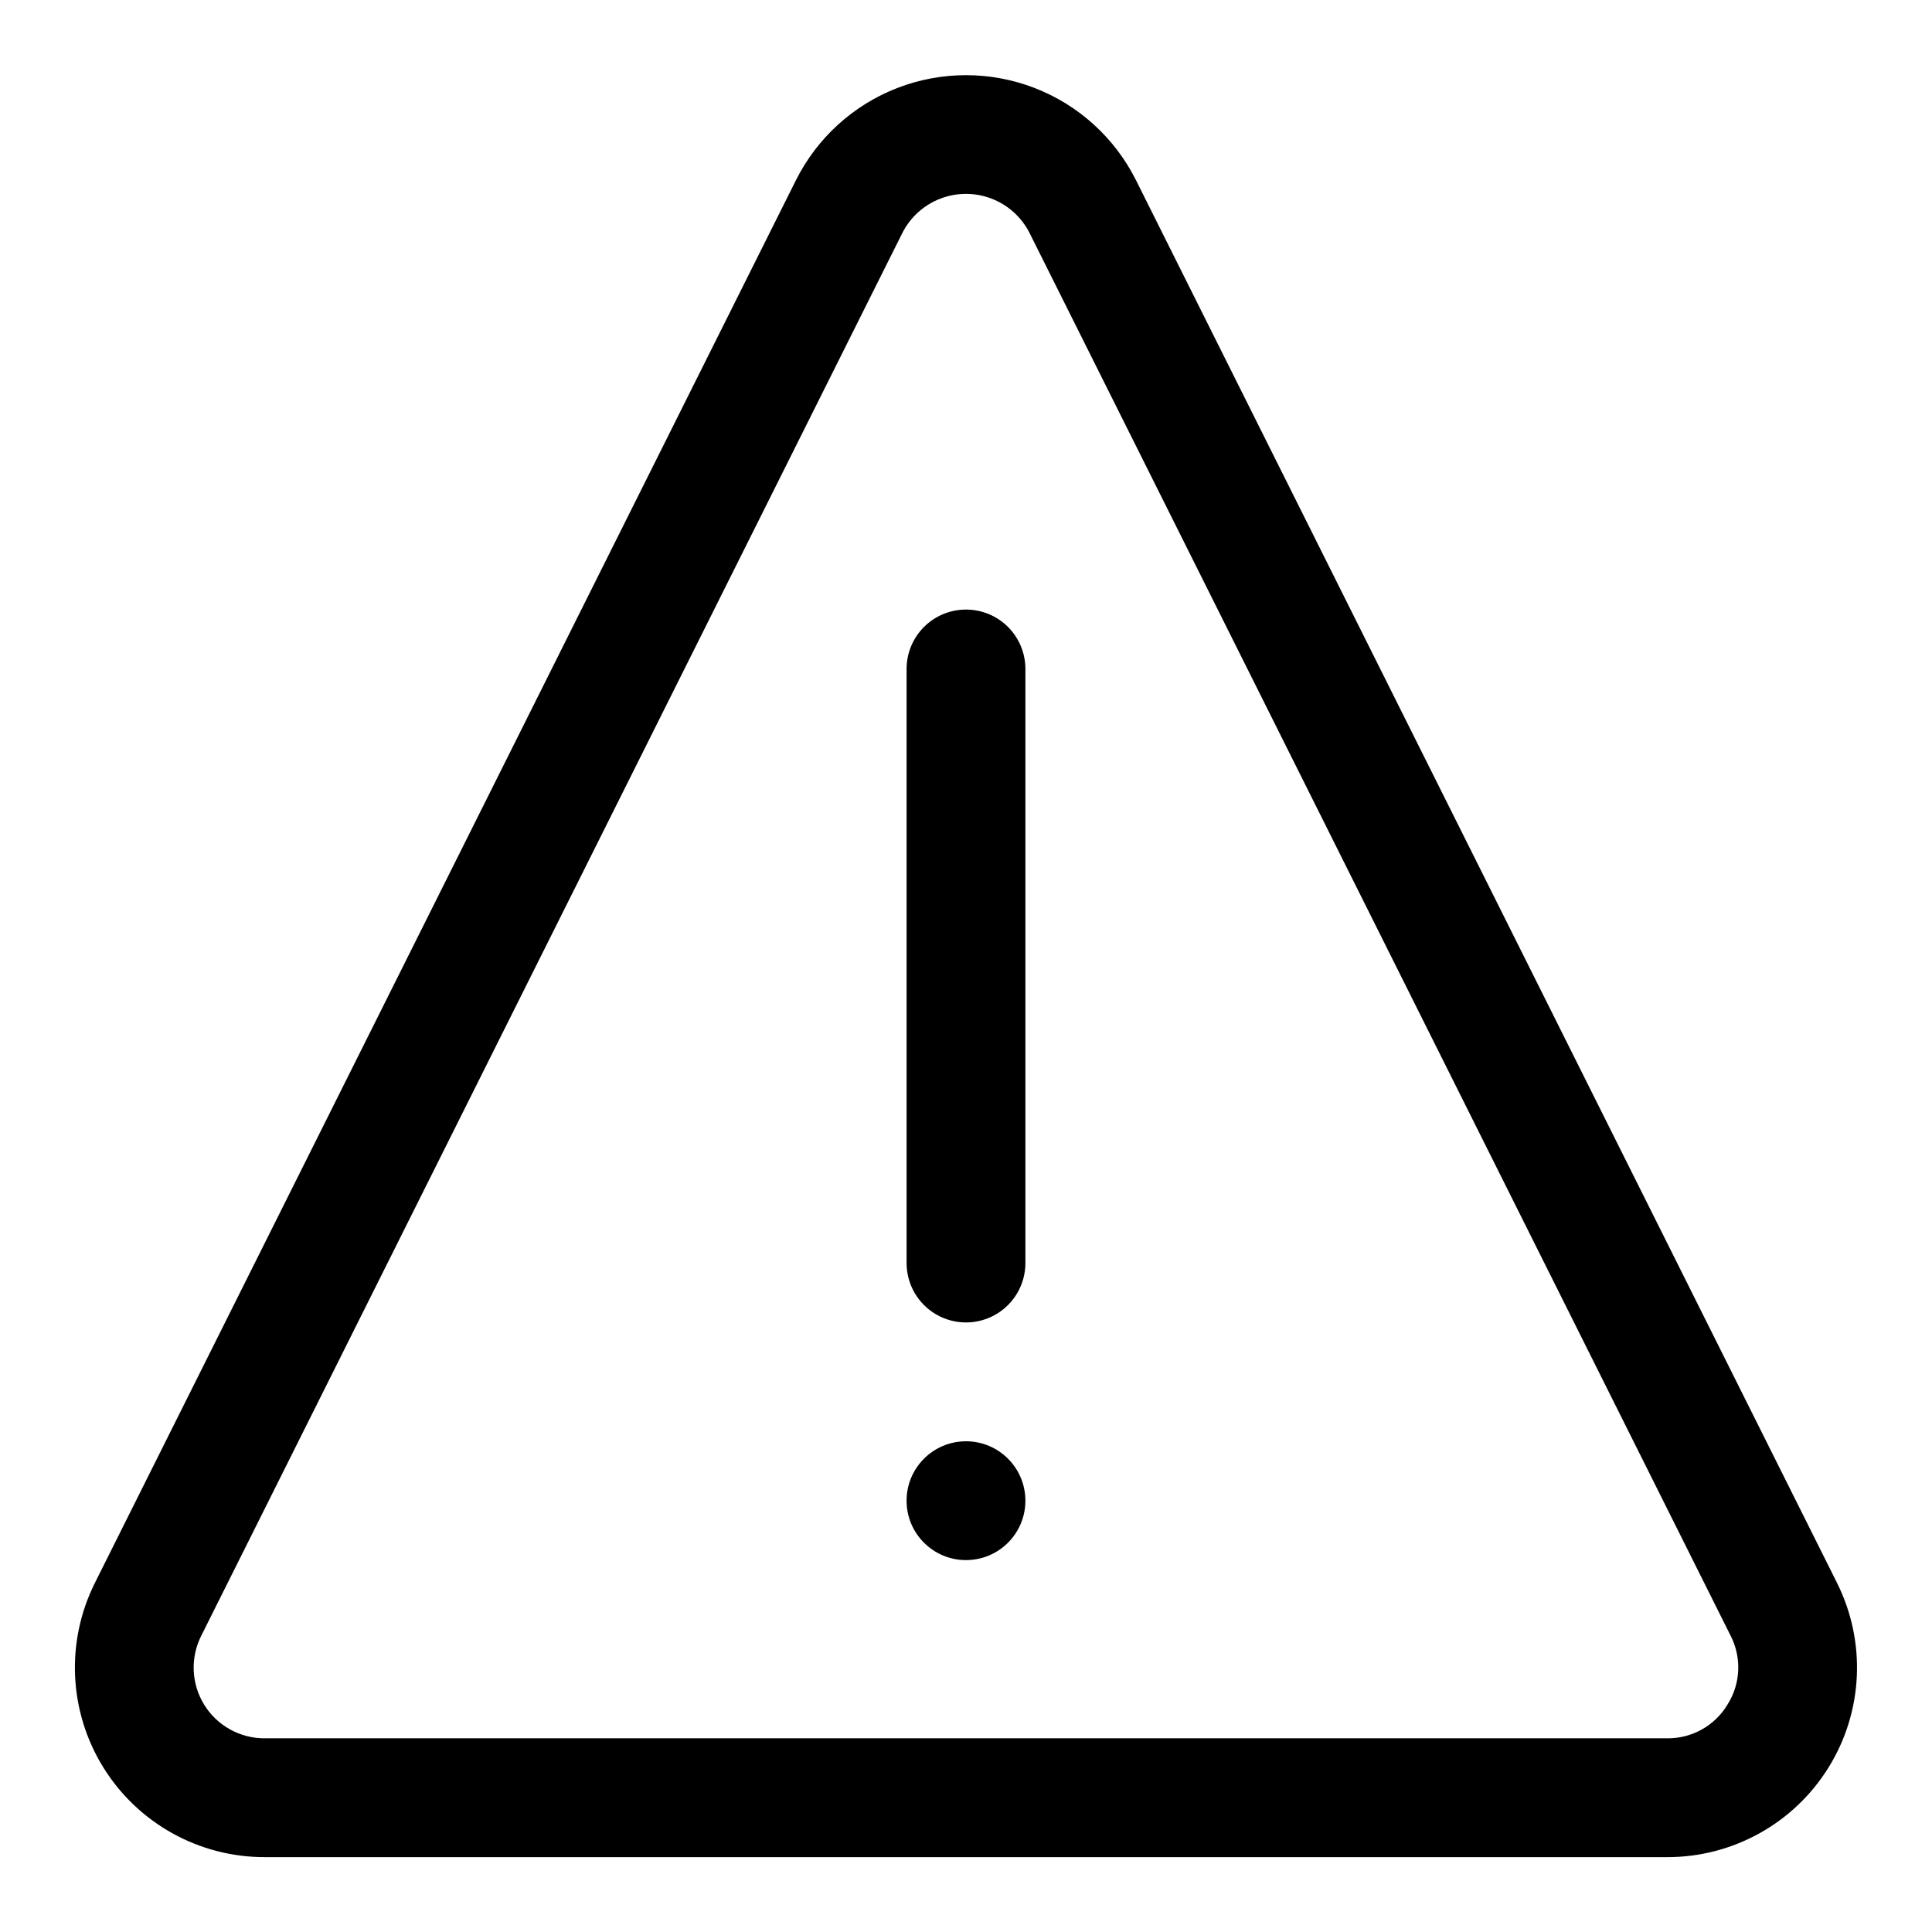 <?xml version="1.0" encoding="UTF-8"?>
<!-- Uploaded to: SVG Repo, www.svgrepo.com, Generator: SVG Repo Mixer Tools -->
<svg fill="#000000" width="800px" height="800px" version="1.1" viewBox="144 144 512 512" xmlns="http://www.w3.org/2000/svg">
 <g>
  <path d="m630.8 563.42-185.78-371.72c-5.617-11.188-15.199-19.887-26.879-24.398-11.68-4.508-24.621-4.508-36.301 0-11.68 4.512-21.262 13.211-26.879 24.398l-185.78 371.72c-7.82 15.59-6.988 34.121 2.191 48.949 9.18 14.828 25.395 23.836 42.836 23.789h371.56c17.441 0.047 33.656-8.961 42.836-23.789 9.184-14.828 10.012-33.359 2.191-48.949zm-28.969 32.273c-3.312 5.547-9.285 8.953-15.742 8.977h-371.88c-6.543 0.051-12.641-3.312-16.086-8.879-3.441-5.566-3.731-12.527-0.762-18.359l185.78-371.71c2.117-4.172 5.703-7.406 10.066-9.082 4.363-1.68 9.195-1.68 13.559 0 4.363 1.676 7.949 4.91 10.066 9.082l185.78 371.72v-0.004c2.988 5.797 2.691 12.746-0.789 18.262z"/>
  <path d="m400 305.54c-4.176 0-8.18 1.656-11.133 4.609-2.953 2.953-4.613 6.957-4.613 11.133v157.44c0 5.625 3 10.824 7.871 13.633 4.871 2.812 10.875 2.812 15.746 0 4.871-2.809 7.871-8.008 7.871-13.633v-157.44c0-4.176-1.66-8.18-4.609-11.133-2.953-2.953-6.957-4.609-11.133-4.609z"/>
  <path d="m415.74 541.7c0 8.695-7.047 15.742-15.742 15.742s-15.746-7.047-15.746-15.742c0-8.695 7.051-15.746 15.746-15.746s15.742 7.051 15.742 15.746"/>
 </g>
</svg>